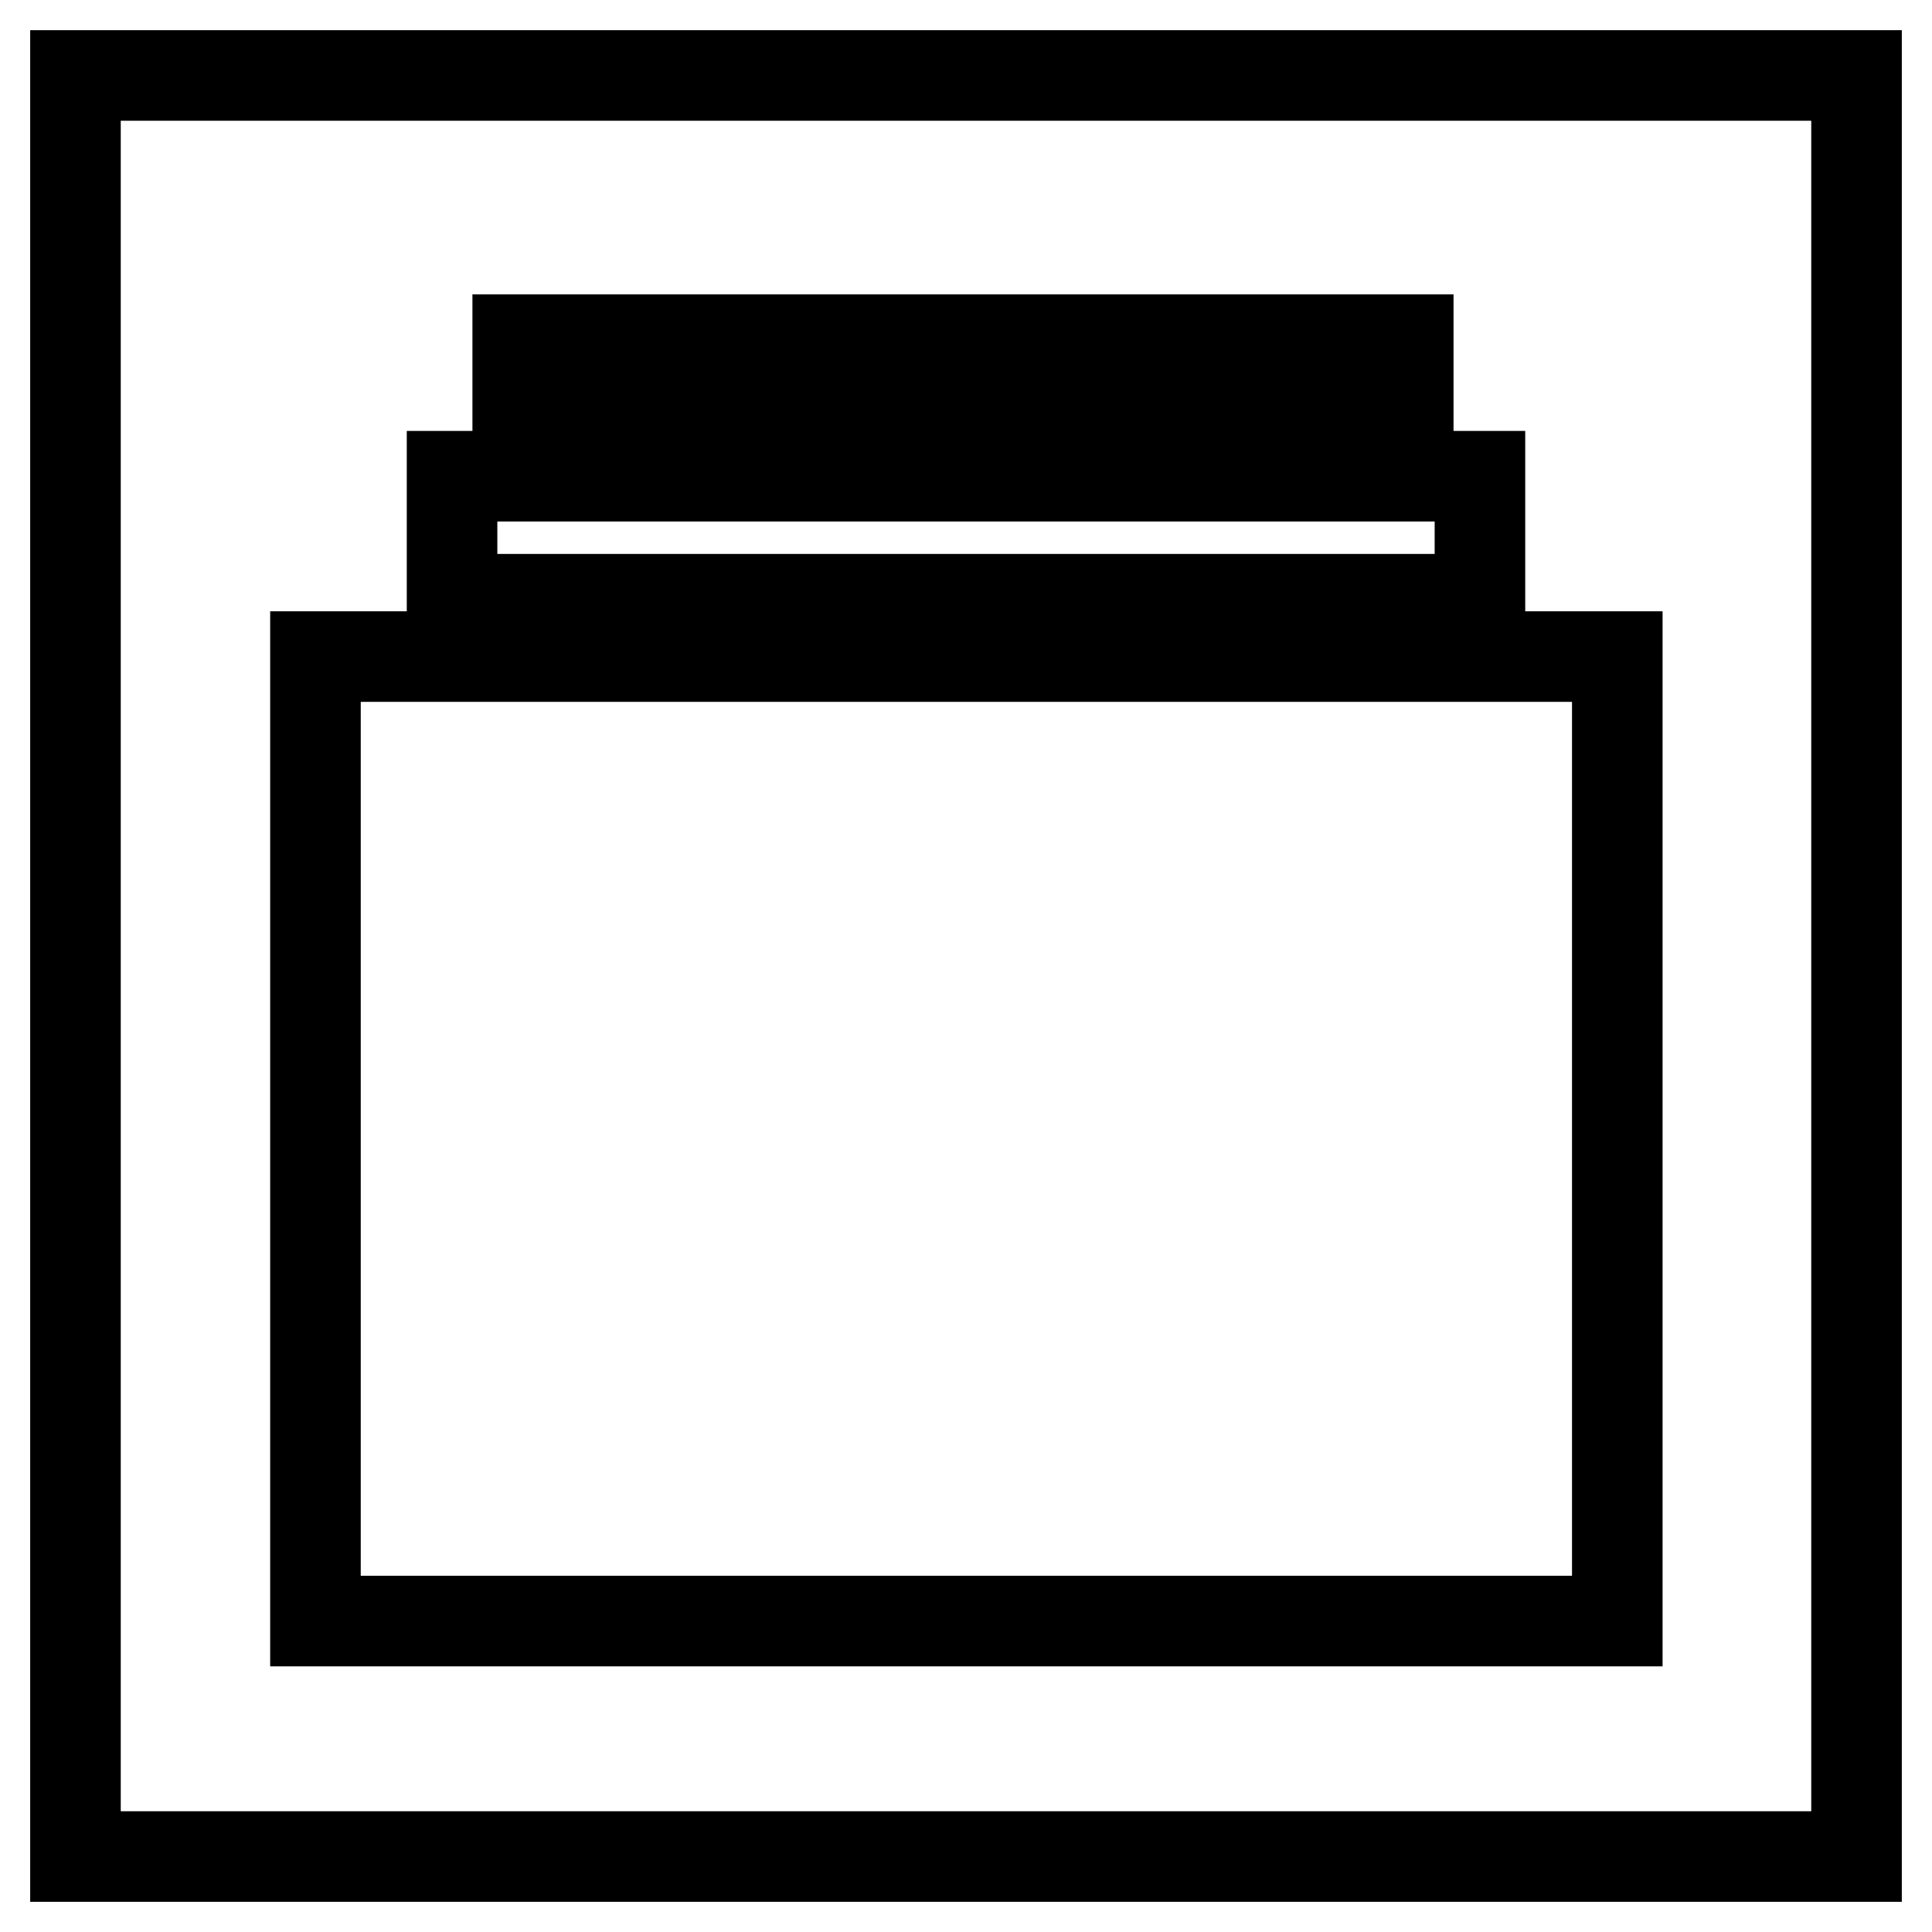 <?xml version="1.0" encoding="utf-8"?>
<!-- Svg Vector Icons : http://www.onlinewebfonts.com/icon -->
<!DOCTYPE svg PUBLIC "-//W3C//DTD SVG 1.1//EN" "http://www.w3.org/Graphics/SVG/1.1/DTD/svg11.dtd">
<svg version="1.1" xmlns="http://www.w3.org/2000/svg" xmlns:xlink="http://www.w3.org/1999/xlink" x="0px" y="0px" viewBox="0 0 256 256" enable-background="new 0 0 256 256" xml:space="preserve">
<g><g><path stroke-width="12" fill-opacity="0" stroke="#000000"  d="M41.8,87h172.5v127.8H41.8V87z"/><path stroke-width="12" fill-opacity="0" stroke="#000000"  d="M59.9,63.1h136.2v16.3H59.9V63.1z"/><path stroke-width="12" fill-opacity="0" stroke="#000000"  d="M68.6,45h118v9.8h-118V45L68.6,45z"/><path stroke-width="12" fill-opacity="0" stroke="#000000"  d="M10,10h236v236H10V10z"/></g></g>
</svg>
